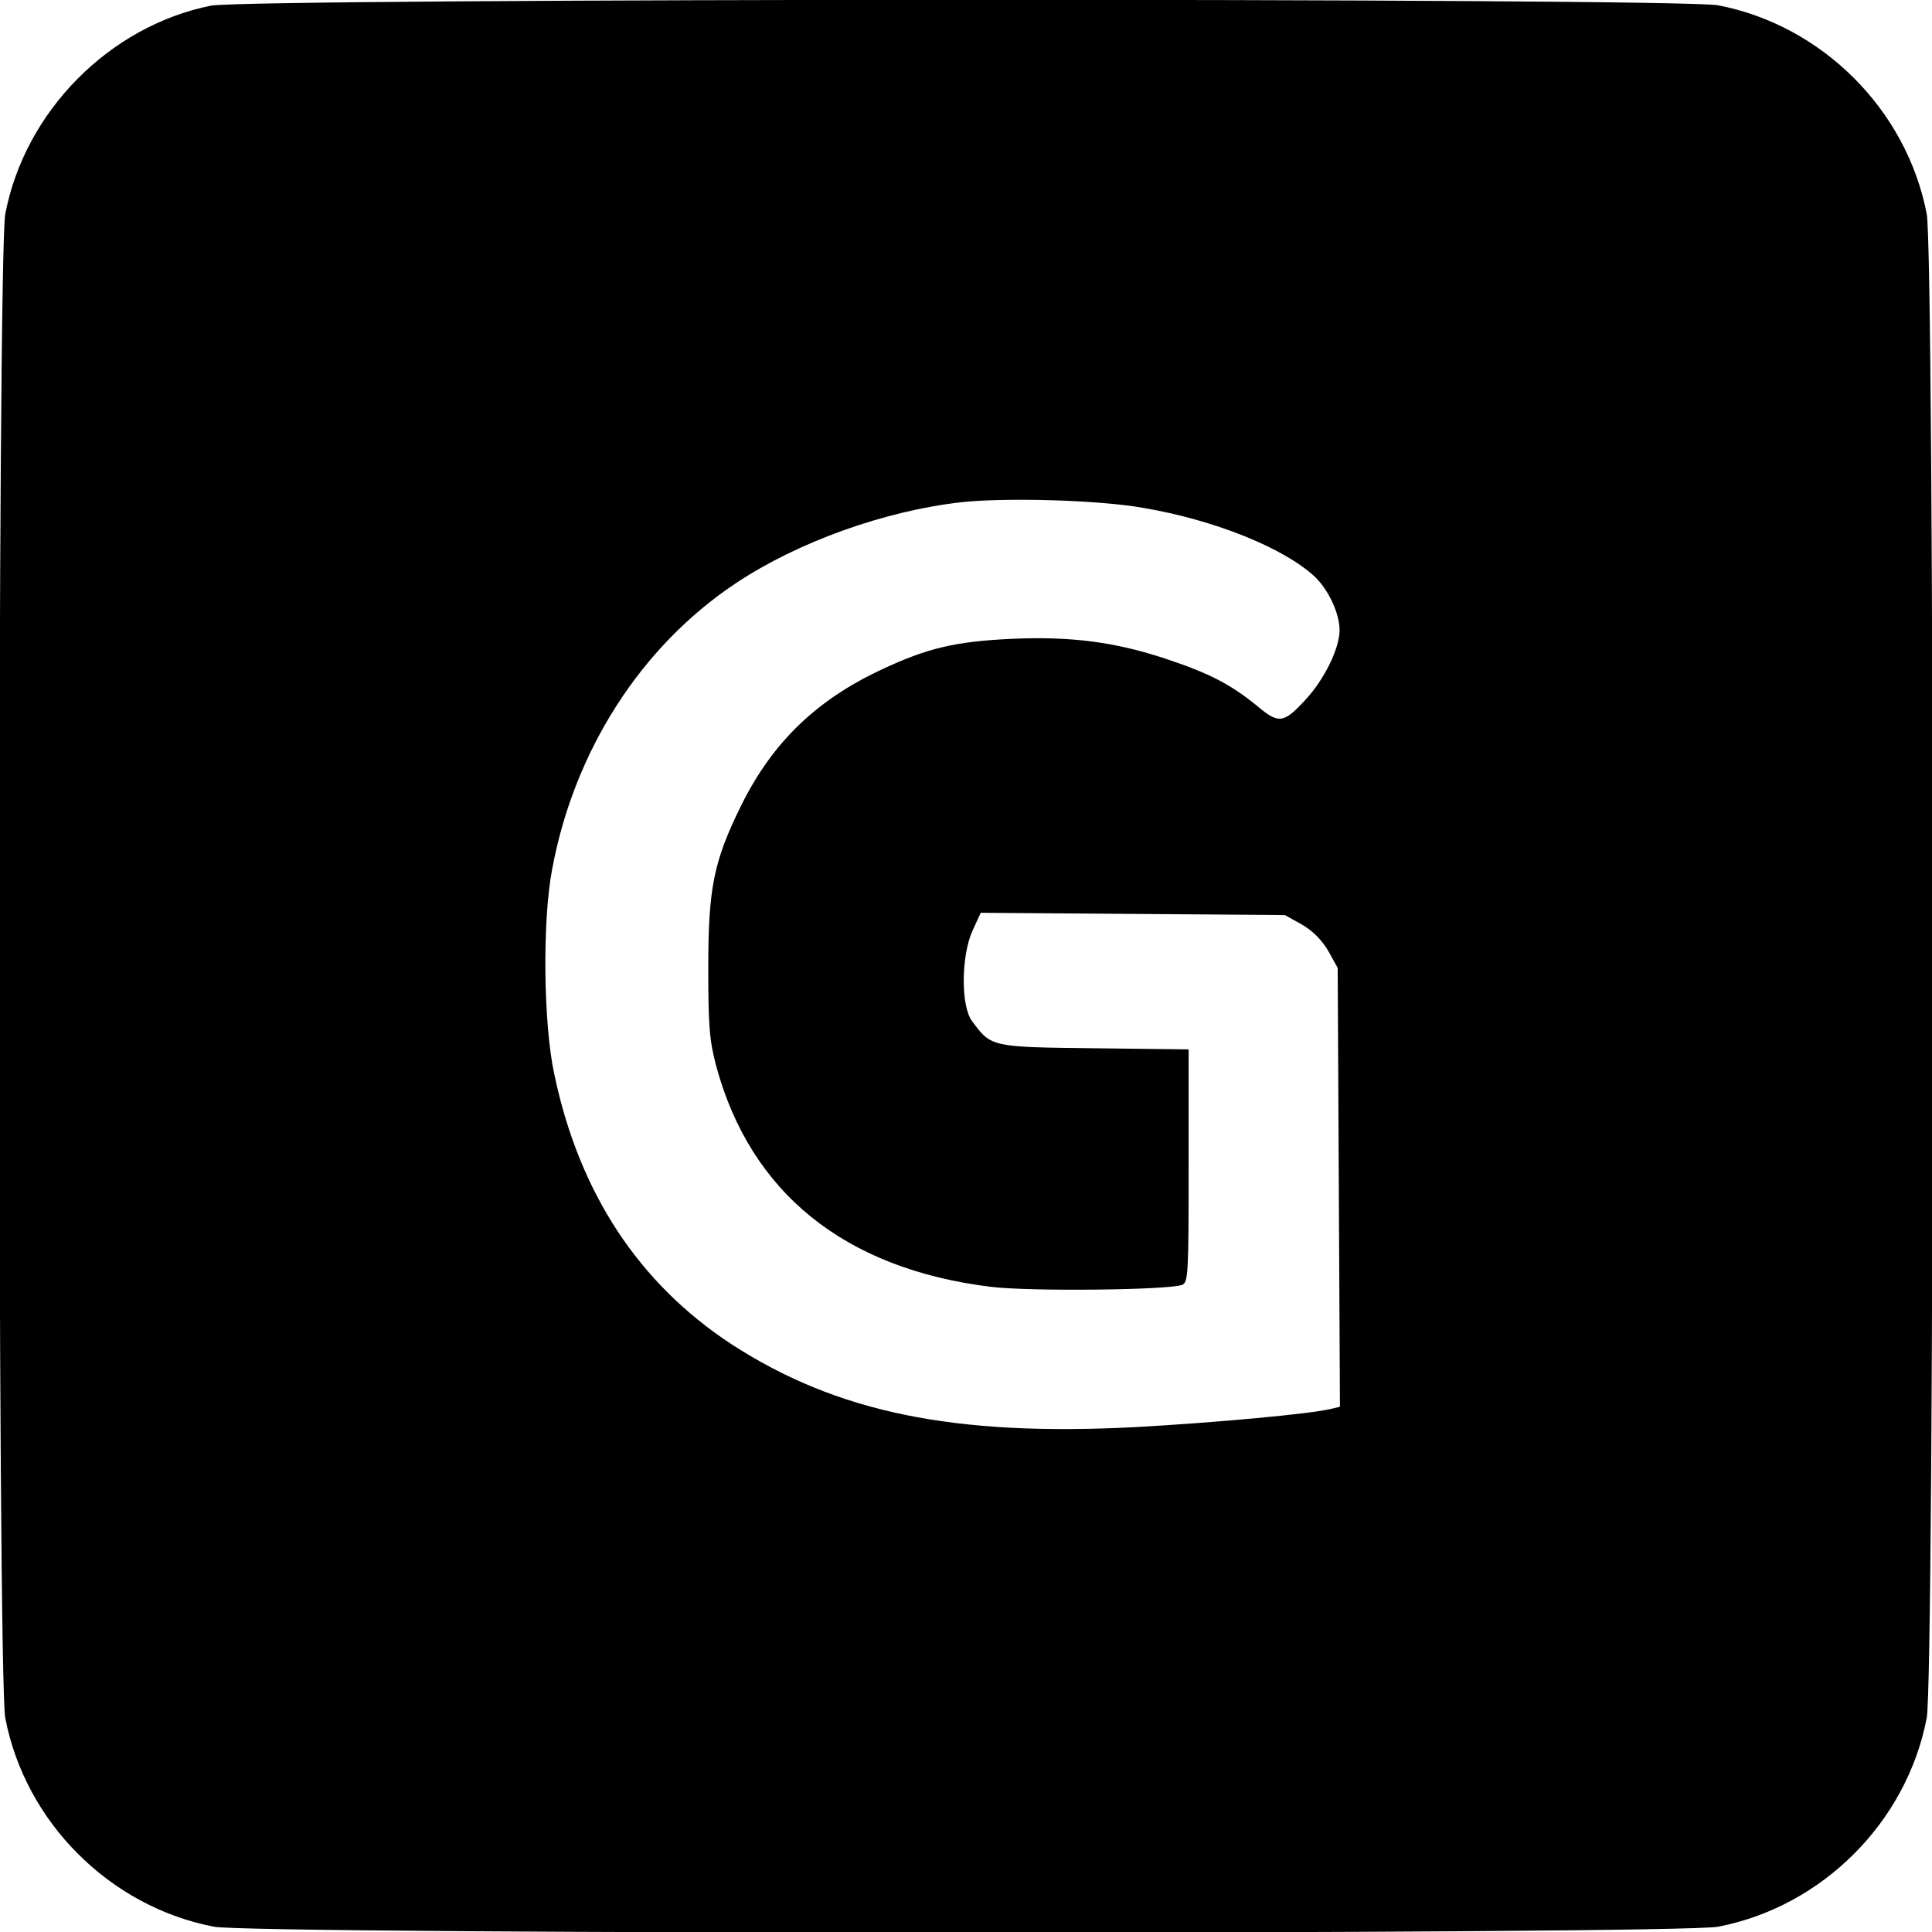 <?xml version="1.0" standalone="no"?>
<!DOCTYPE svg PUBLIC "-//W3C//DTD SVG 20010904//EN"
 "http://www.w3.org/TR/2001/REC-SVG-20010904/DTD/svg10.dtd">
<svg version="1.0" xmlns="http://www.w3.org/2000/svg"
 width="512pt" height="512pt" viewBox="0 0 512 512"
 preserveAspectRatio="xMidYMid meet">
<g transform="translate(0,512) scale(0.1,-0.1)"
fill="#000000" stroke="none">
<path d="M559 5105 c-269 -54 -493 -280 -545 -552 -21 -112 -21 -3874 0 -3986
53 -276 277 -500 553 -553 112 -21 3874 -21 3986 0 276 53 500 277 553 553 21
112 21 3874 0 3986 -53 276 -277 500 -553 553 -107 20 -3891 19 -3994 -1z
m2471 -1331 c189 -32 372 -106 454 -182 36 -34 66 -97 66 -142 0 -48 -40 -130
-90 -184 -58 -63 -71 -65 -127 -18 -71 58 -126 87 -243 126 -136 45 -252 60
-410 53 -149 -7 -224 -25 -345 -82 -173 -81 -289 -194 -371 -360 -73 -148 -87
-219 -87 -430 0 -153 3 -192 21 -260 91 -336 340 -537 726 -585 101 -13 472
-9 509 5 16 7 17 31 17 316 l0 308 -249 3 c-275 3 -274 3 -325 72 -30 40 -29
172 1 239 l22 48 403 -3 403 -3 45 -25 c29 -17 53 -41 70 -70 l25 -45 3 -581
3 -582 -25 -6 c-54 -13 -302 -36 -517 -48 -482 -25 -792 39 -1071 220 -245
161 -403 400 -469 715 -29 133 -32 405 -6 542 58 315 236 593 488 760 164 109
393 191 596 214 118 13 366 6 483 -15z"/>
</g>
</svg>
